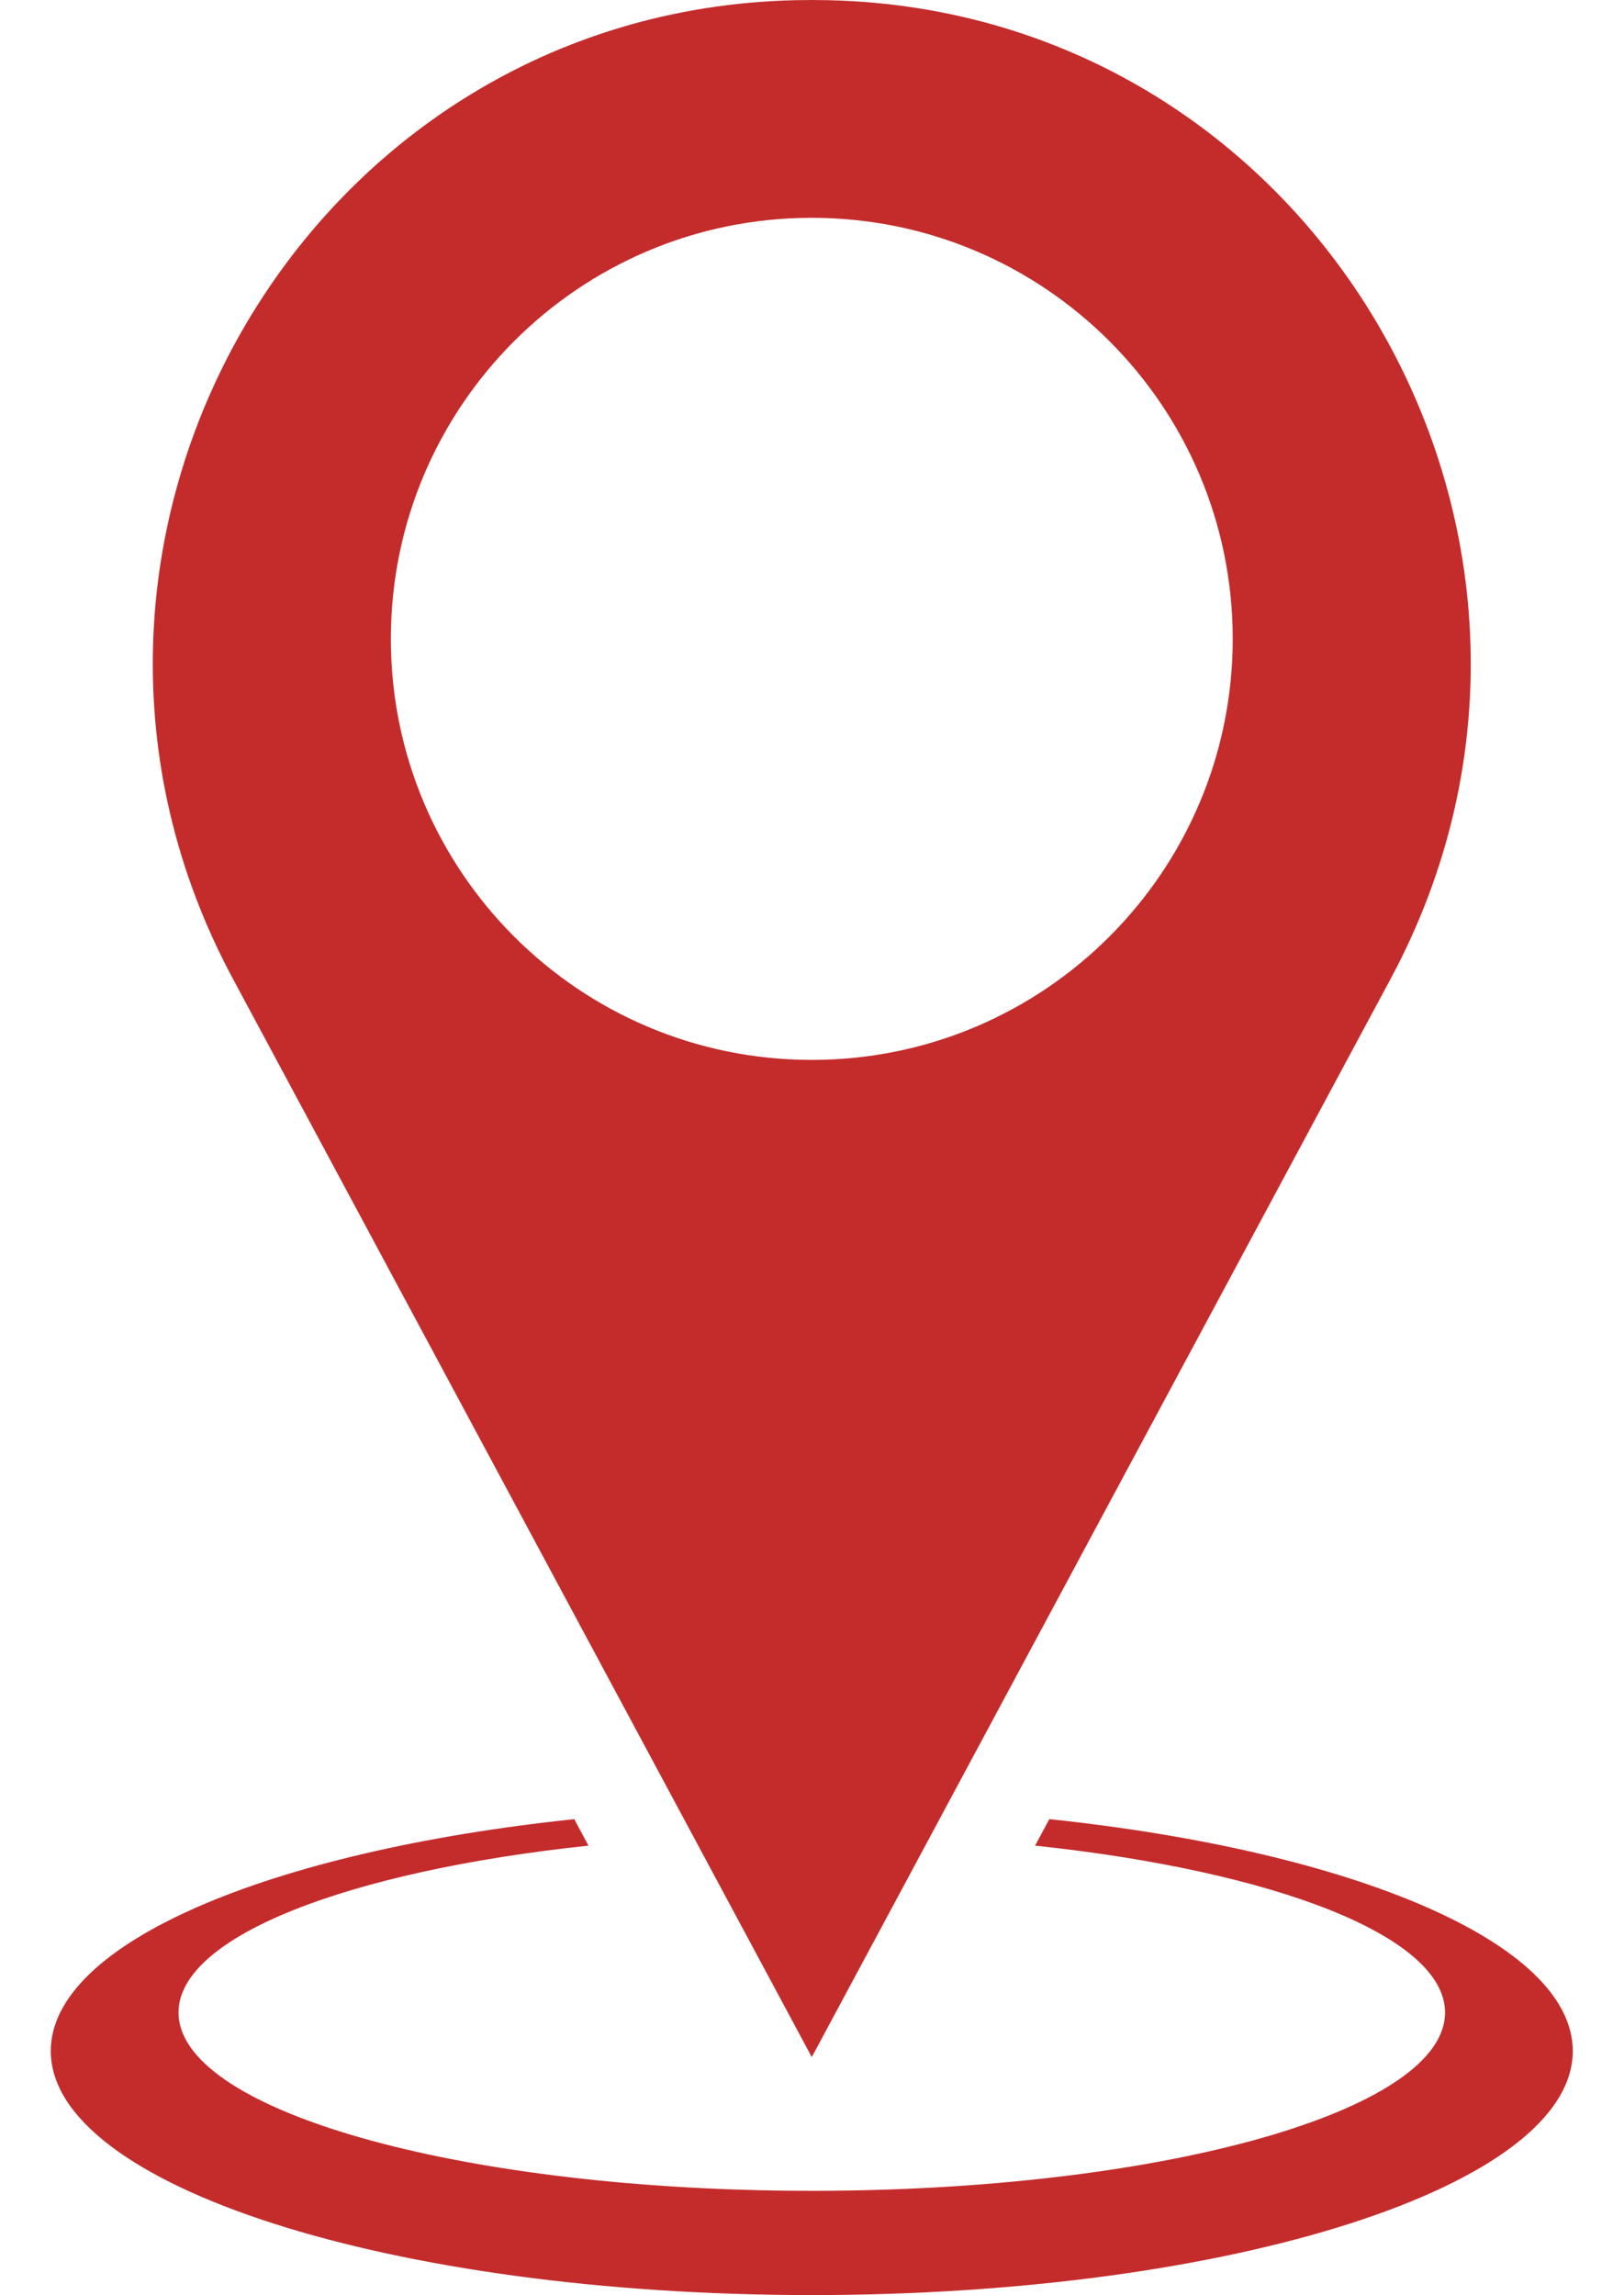 <?xml version="1.0" encoding="UTF-8"?><svg xmlns="http://www.w3.org/2000/svg" xmlns:xlink="http://www.w3.org/1999/xlink" height="420.2" preserveAspectRatio="xMidYMid meet" version="1.0" viewBox="-9.3 0.0 297.4 420.2" width="297.4" zoomAndPan="magnify"><defs><clipPath id="a"><path d="M 0 333 L 278.719 333 L 278.719 420.18 L 0 420.18 Z M 0 333"/></clipPath></defs><g><g id="change1_1"><path d="M 139.359 194.047 C 96.789 194.047 62.277 159.535 62.277 116.965 C 62.277 74.391 96.789 39.879 139.359 39.879 C 181.934 39.879 216.445 74.391 216.445 116.965 C 216.445 159.535 181.934 194.047 139.359 194.047 Z M 142.379 0.035 C 141.375 0.012 140.371 0 139.359 0 C 138.352 0 137.344 0.012 136.34 0.035 C 46.207 2.066 -9.348 99.676 33.305 179.105 L 139.359 376.613 L 245.414 179.105 C 288.066 99.676 232.512 2.066 142.379 0.035" fill="#c42c2c"/></g><g clip-path="url(#a)" id="change1_2"><path d="M 182.859 333.047 L 180.254 337.898 C 224.121 342.555 255.328 354.477 255.328 368.453 C 255.328 385.82 207.145 400.016 146.352 401.035 C 144.039 401.074 141.711 401.094 139.359 401.094 C 137.012 401.094 134.68 401.074 132.367 401.035 C 71.578 400.016 23.391 385.82 23.391 368.453 C 23.391 354.477 54.598 342.555 98.465 337.898 L 95.859 333.047 C 40.199 338.902 0 355.695 0 375.5 C 0 400.176 62.395 420.18 139.359 420.18 C 216.324 420.18 278.719 400.176 278.719 375.5 C 278.719 355.695 238.523 338.902 182.859 333.047" fill="#c42c2c"/></g></g></svg>